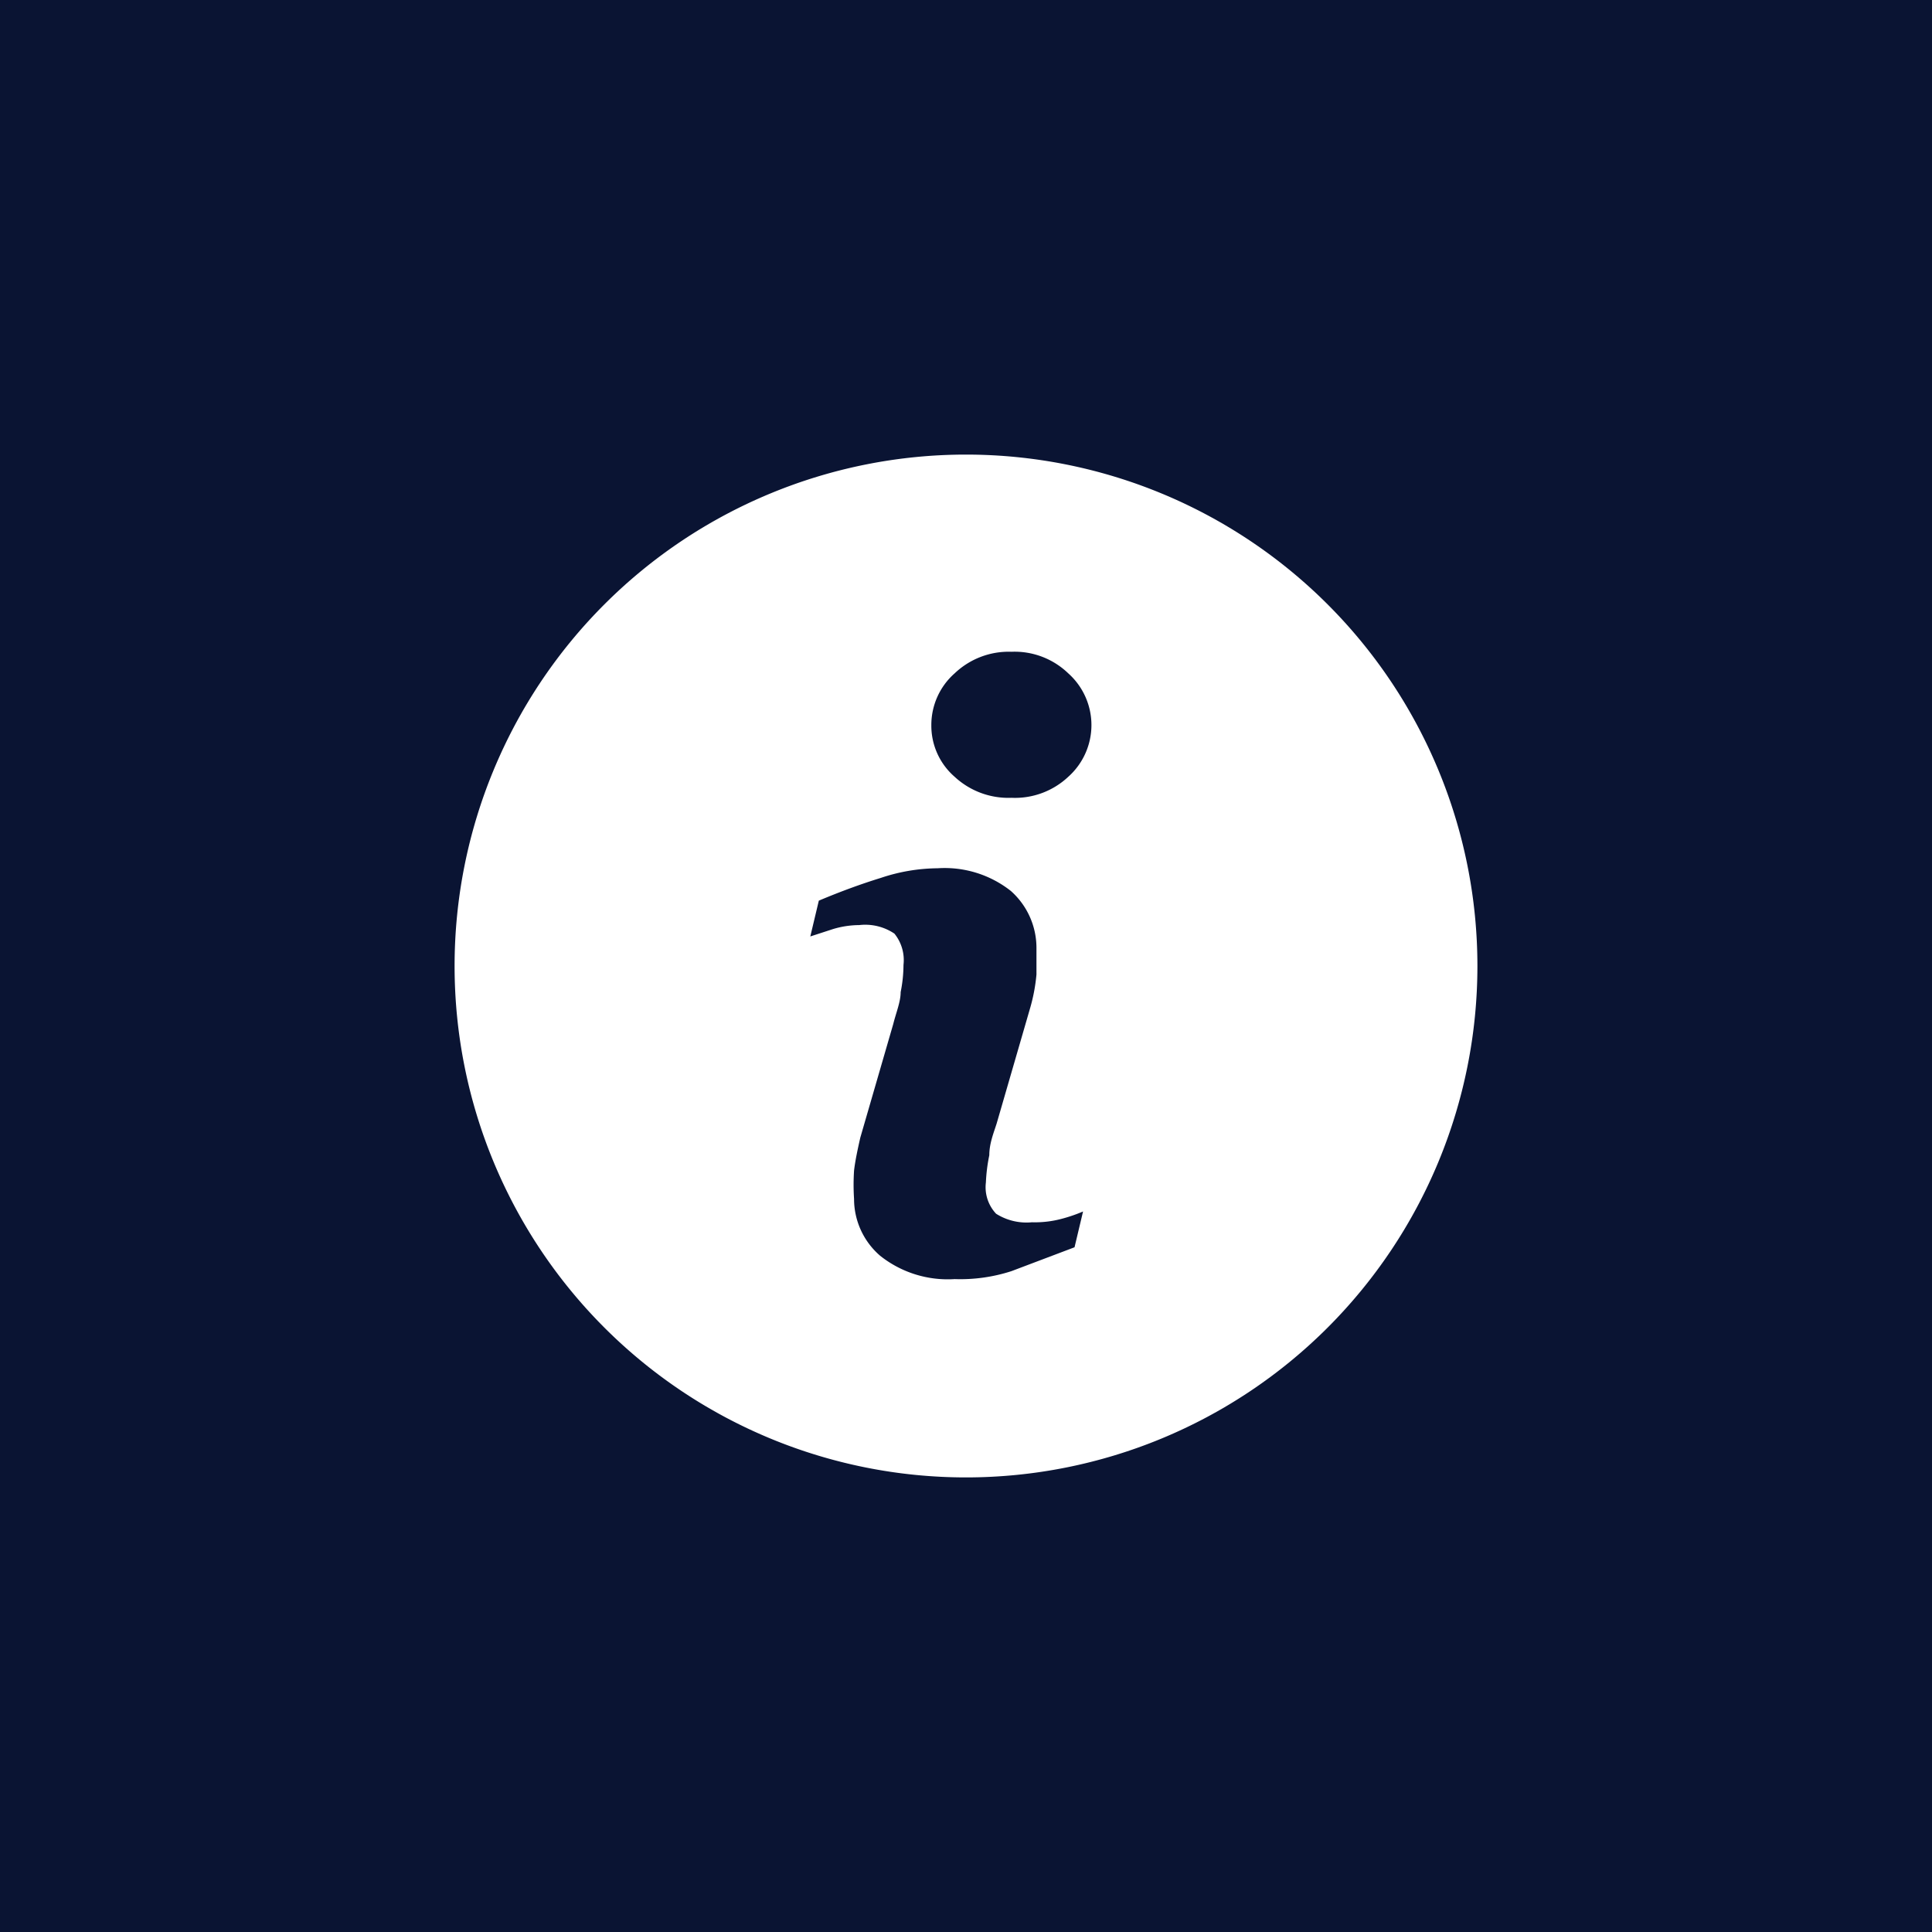 <svg xmlns="http://www.w3.org/2000/svg" viewBox="0 0 34 34"><defs><style>.cls-1{fill:#0a1433;}</style></defs><title>10</title><g id="Layer_2" data-name="Layer 2"><g id="info"><path class="cls-1" d="M18.16,21.51a1,1,0,0,1-.63-.15.68.68,0,0,1-.18-.55,3,3,0,0,1,.06-.48c0-.21.08-.4.13-.56l.58-2a3.14,3.14,0,0,0,.12-.62c0-.22,0-.38,0-.47a1.34,1.34,0,0,0-.45-1,1.88,1.88,0,0,0-1.29-.4,3.21,3.21,0,0,0-1,.17q-.52.16-1.09.4l-.15.63.4-.13a1.62,1.62,0,0,1,.46-.07.92.92,0,0,1,.62.15.74.74,0,0,1,.16.55,2.46,2.46,0,0,1-.05.48c0,.17-.08.36-.13.56l-.58,2c-.05.22-.09.41-.11.58a3.78,3.78,0,0,0,0,.5,1.32,1.32,0,0,0,.46,1,1.91,1.91,0,0,0,1.31.41,2.92,2.92,0,0,0,1-.14l1.11-.42.15-.63a2.71,2.71,0,0,1-.38.13A1.82,1.82,0,0,1,18.16,21.51Z"/><path class="cls-1" d="M17.8,11.47a1.38,1.38,0,0,0-1,.38,1.21,1.21,0,0,0-.41.91,1.19,1.19,0,0,0,.41.91,1.39,1.39,0,0,0,1,.37,1.37,1.37,0,0,0,1-.37,1.22,1.22,0,0,0,0-1.82A1.36,1.36,0,0,0,17.8,11.47Z"/><path class="cls-1" d="M0,0V34H34V0ZM17,26a9,9,0,1,1,9-9A9,9,0,0,1,17,26Z"/></g></g></svg>
